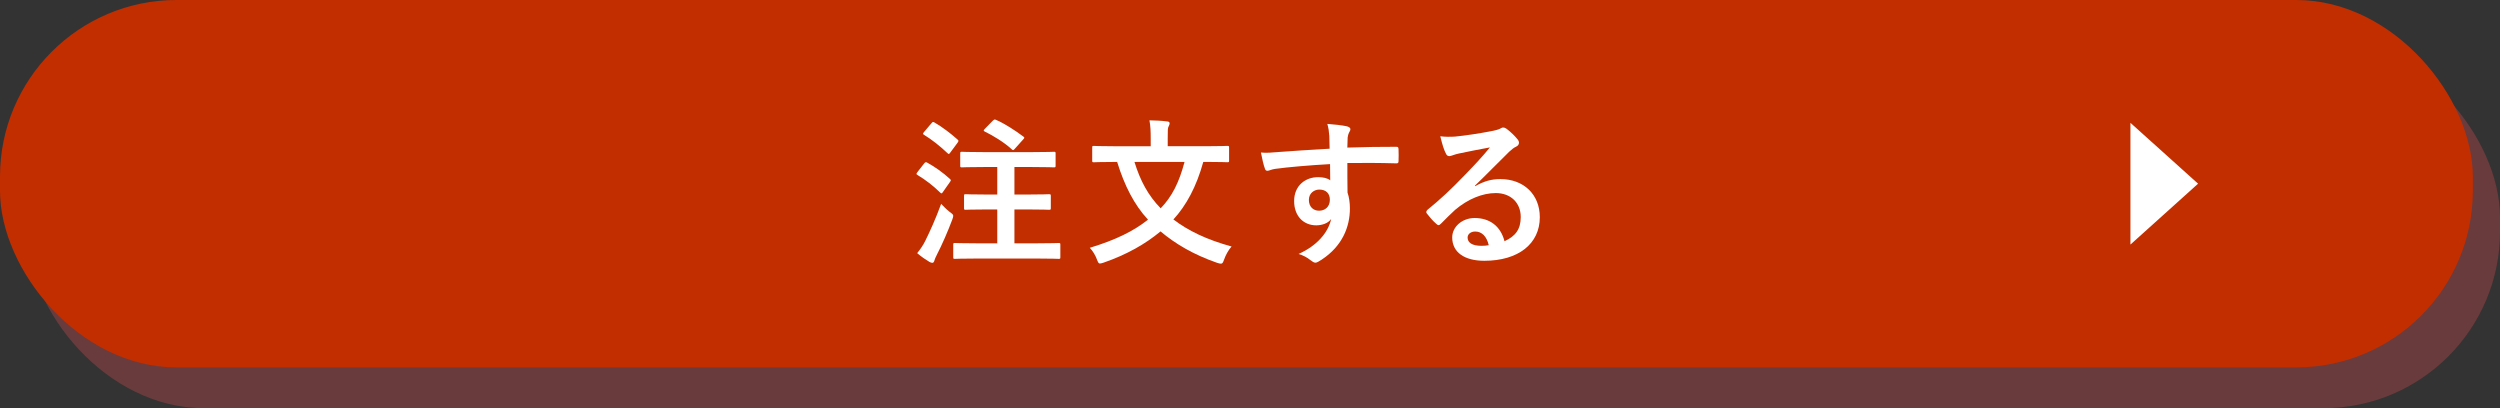 <?xml version="1.0" encoding="UTF-8"?>
<svg xmlns="http://www.w3.org/2000/svg" viewBox="0 0 920 150.2">
  <rect x="0" y="0" width="920" height="150.2" fill="#333333" stroke="none"/>
  <g isolation="isolate">
    <g id="b" data-name="レイヤー 2">
      <g id="c" data-name="オブジェクト">
        <g>
          <g>
            <g mix-blend-mode="multiply" opacity=".3">
              <rect x="10" y="15" width="910" height="135.2" rx="65" ry="65" fill="#ea4e52"/>
            </g>
            <rect y="0" width="910" height="135.2" rx="65" ry="65" fill="#c22e00"/>
          </g>
          <g>
            <g>
              <path d="M340.08,60.16c.47-.58.64-.58,1.17-.29,2.87,1.58,5.67,3.57,8.31,5.97.23.23.35.35.35.47,0,.18-.12.35-.35.7l-2.63,3.74c-.17.29-.29.41-.47.41-.12,0-.29-.12-.53-.35-2.52-2.46-5.32-4.62-8.25-6.38-.29-.18-.41-.29-.41-.41,0-.17.12-.41.35-.7l2.46-3.16ZM340.55,88.53c1.64-3.33,3.69-7.78,5.79-13.51.82.88,2.05,2.11,3.16,2.98.94.7,1.29.94,1.29,1.46,0,.29-.12.7-.35,1.35-1.75,4.62-3.69,9.07-5.67,12.93-.47.94-.82,1.7-.94,2.22-.12.47-.35.76-.76.76-.29,0-.64-.12-1.05-.35-1.34-.82-2.87-1.81-4.5-3.22,1.23-1.52,2.05-2.69,3.04-4.62ZM342.77,45.36c.47-.58.64-.58,1.11-.29,2.92,1.7,5.85,3.92,8.48,6.26.23.18.35.35.35.53s-.12.35-.35.7l-2.69,3.63c-.47.64-.53.58-.99.18-2.57-2.46-5.79-5.03-8.6-6.73-.29-.18-.41-.29-.41-.41,0-.18.12-.35.41-.7l2.69-3.16ZM359.56,95.14c-5.73,0-7.78.12-8.13.12-.59,0-.64-.06-.64-.64v-4.5c0-.64.06-.7.64-.7.35,0,2.4.12,8.13.12h7.43v-12.46h-3.92c-5.5,0-7.37.12-7.72.12-.53,0-.59-.06-.59-.64v-4.45c0-.59.06-.64.59-.64.35,0,2.22.12,7.72.12h3.92v-10.12h-5.09c-5.62,0-7.55.12-7.9.12-.59,0-.64-.06-.64-.64v-4.45c0-.58.06-.64.64-.64.35,0,2.28.12,7.9.12h17.96c5.62,0,7.61-.12,7.96-.12.58,0,.64.06.64.64v4.45c0,.59-.06.64-.64.64-.35,0-2.34-.12-7.96-.12h-6.55v10.12h4.97c5.56,0,7.37-.12,7.72-.12.64,0,.7.06.7.64v4.45c0,.59-.06.64-.7.64-.35,0-2.16-.12-7.72-.12h-4.97v12.46h8.19c5.73,0,7.72-.12,8.07-.12.59,0,.64.06.64.7v4.5c0,.59-.06.64-.64.64-.35,0-2.34-.12-8.07-.12h-21.94ZM365.35,44.42c.58-.53.7-.53,1.23-.29,3.04,1.29,7.08,3.92,9.95,6.08.29.17.41.29.41.47s-.12.35-.47.7l-3.04,3.39c-.47.53-.64.64-1.11.18-2.69-2.52-6.84-5.03-9.95-6.55-.47-.23-.53-.41.06-1l2.92-2.98Z" fill="#fff"/>
              <path d="M442.81,59.58c-2.52,9.13-6.26,16.03-11,21.18,5.44,4.15,12.23,7.43,21.41,9.95-1.11,1.23-2.16,3.1-2.75,4.8-.41,1.11-.58,1.52-1.17,1.52-.35,0-.76-.12-1.35-.29-8.78-3.04-15.44-7.02-20.88-11.58-5.62,4.68-12.46,8.54-20.88,11.47-.64.18-1.05.35-1.4.35-.53,0-.7-.41-1.11-1.46-.59-1.64-1.64-3.28-2.63-4.33,9.59-2.92,16.09-6.14,21.41-10.35-5.09-5.5-8.66-12.52-11.35-21.24h-1.11c-5.27,0-7.08.12-7.43.12-.59,0-.64-.06-.64-.64v-4.74c0-.58.06-.64.64-.64.35,0,2.16.12,7.43.12h13.46v-2.81c0-2.52-.06-4.62-.47-6.73,2.17.06,4.39.12,6.49.41.59,0,.94.29.94.64,0,.47-.17.76-.35,1.17-.35.58-.35,1.23-.35,4.39v2.92h14.45c5.27,0,7.08-.12,7.43-.12.64,0,.7.06.7.64v4.74c0,.59-.06.64-.7.64-.35,0-2.16-.12-7.43-.12h-1.34ZM417.48,59.58c2.16,7.02,5.09,12.4,9.65,17.08,4.21-4.39,6.79-9.54,8.78-17.08h-18.43Z" fill="#fff"/>
              <path d="M489.16,49.86c-.12-1.7-.23-2.52-.7-4.27,2.63.18,5.44.53,6.84.82.99.17,1.64.58,1.64,1.11,0,.47-.18.76-.53,1.35-.18.35-.35.94-.47,1.7-.06.76-.06,1.52-.12,3.74,6.32-.23,12.34-.29,17.96-.29.7,0,.82.12.88.88.06,1.46.06,2.98,0,4.45,0,.64-.29.82-.99.76-6.08-.18-11.76-.18-17.84-.12,0,3.57,0,7.31.06,10.88.58,1.58.88,3.86.88,5.79,0,6.79-2.75,13.87-10.41,18.9-.99.64-1.75,1.11-2.28,1.11s-1.17-.41-1.75-.88c-1.35-1.11-2.92-1.87-4.45-2.34,6.84-3.04,10.94-7.96,11.99-12.87-1.17,1.7-3.57,2.34-5.5,2.34-4.62,0-8.13-3.33-8.13-8.95s4.09-8.78,8.83-8.78c1.76,0,3.51.35,4.45,1.17,0-2.05-.06-4.04-.06-5.97-7.37.41-15.62,1.11-20.24,1.76-1.29.17-2.22.7-2.75.7-.58,0-.82-.23-.99-.82-.47-1.17-.99-3.51-1.46-5.91,2.17.23,4.04,0,7.14-.23,3.57-.29,11.12-.76,18.14-1.17-.06-1.81-.06-3.28-.12-4.86ZM481.67,73.56c0,2.57,1.64,3.98,3.74,3.98s3.98-1.35,3.98-4.04c0-2.4-1.52-3.74-3.86-3.74-1.81,0-3.86,1.23-3.86,3.8Z" fill="#fff"/>
              <path d="M542.84,68.53c3.28-1.87,6.03-2.63,9.3-2.63,8.54,0,14.51,5.62,14.51,14.04,0,9.77-7.9,16.03-20.42,16.03-7.37,0-11.82-3.16-11.82-8.6,0-3.92,3.69-7.14,8.25-7.14,5.5,0,9.54,2.92,11,8.54,4.1-1.87,5.97-4.45,5.97-8.89,0-5.32-3.74-8.83-9.19-8.83-4.86,0-10.24,2.17-14.98,6.2-1.7,1.52-3.33,3.22-5.09,4.97-.41.41-.7.64-.99.64-.23,0-.53-.17-.88-.53-1.23-1.05-2.52-2.57-3.45-3.8-.35-.47-.18-.88.29-1.35,4.56-3.69,8.6-7.43,13.87-12.93,3.63-3.74,6.38-6.67,9.07-10-3.51.64-7.66,1.46-11.29,2.22-.76.17-1.52.35-2.46.7-.29.12-.88.29-1.17.29-.58,0-1-.29-1.29-.99-.7-1.35-1.23-2.98-2.05-6.32,1.76.23,3.69.23,5.44.12,3.57-.35,8.72-1.11,13.28-1.99,1.46-.29,2.63-.58,3.22-.88.29-.18.82-.47,1.11-.47.58,0,.94.18,1.35.47,1.75,1.35,2.92,2.52,3.92,3.74.47.53.64.94.64,1.4,0,.58-.35,1.11-.99,1.4-.99.47-1.46.88-2.57,1.87-4.27,4.15-8.19,8.25-12.64,12.52l.06.17ZM542.89,85.2c-1.7,0-2.81.99-2.81,2.22,0,1.81,1.58,3.04,5.09,3.04,1.05,0,1.81-.06,2.69-.23-.76-3.22-2.52-5.03-4.97-5.03Z" fill="#fff"/>
            </g>
            <polygon points="784 45.2 808.89 67.6 784 90 784 45.2" fill="#fff"/>
          </g>
        </g>
      </g>
    </g>
  </g>
</svg>